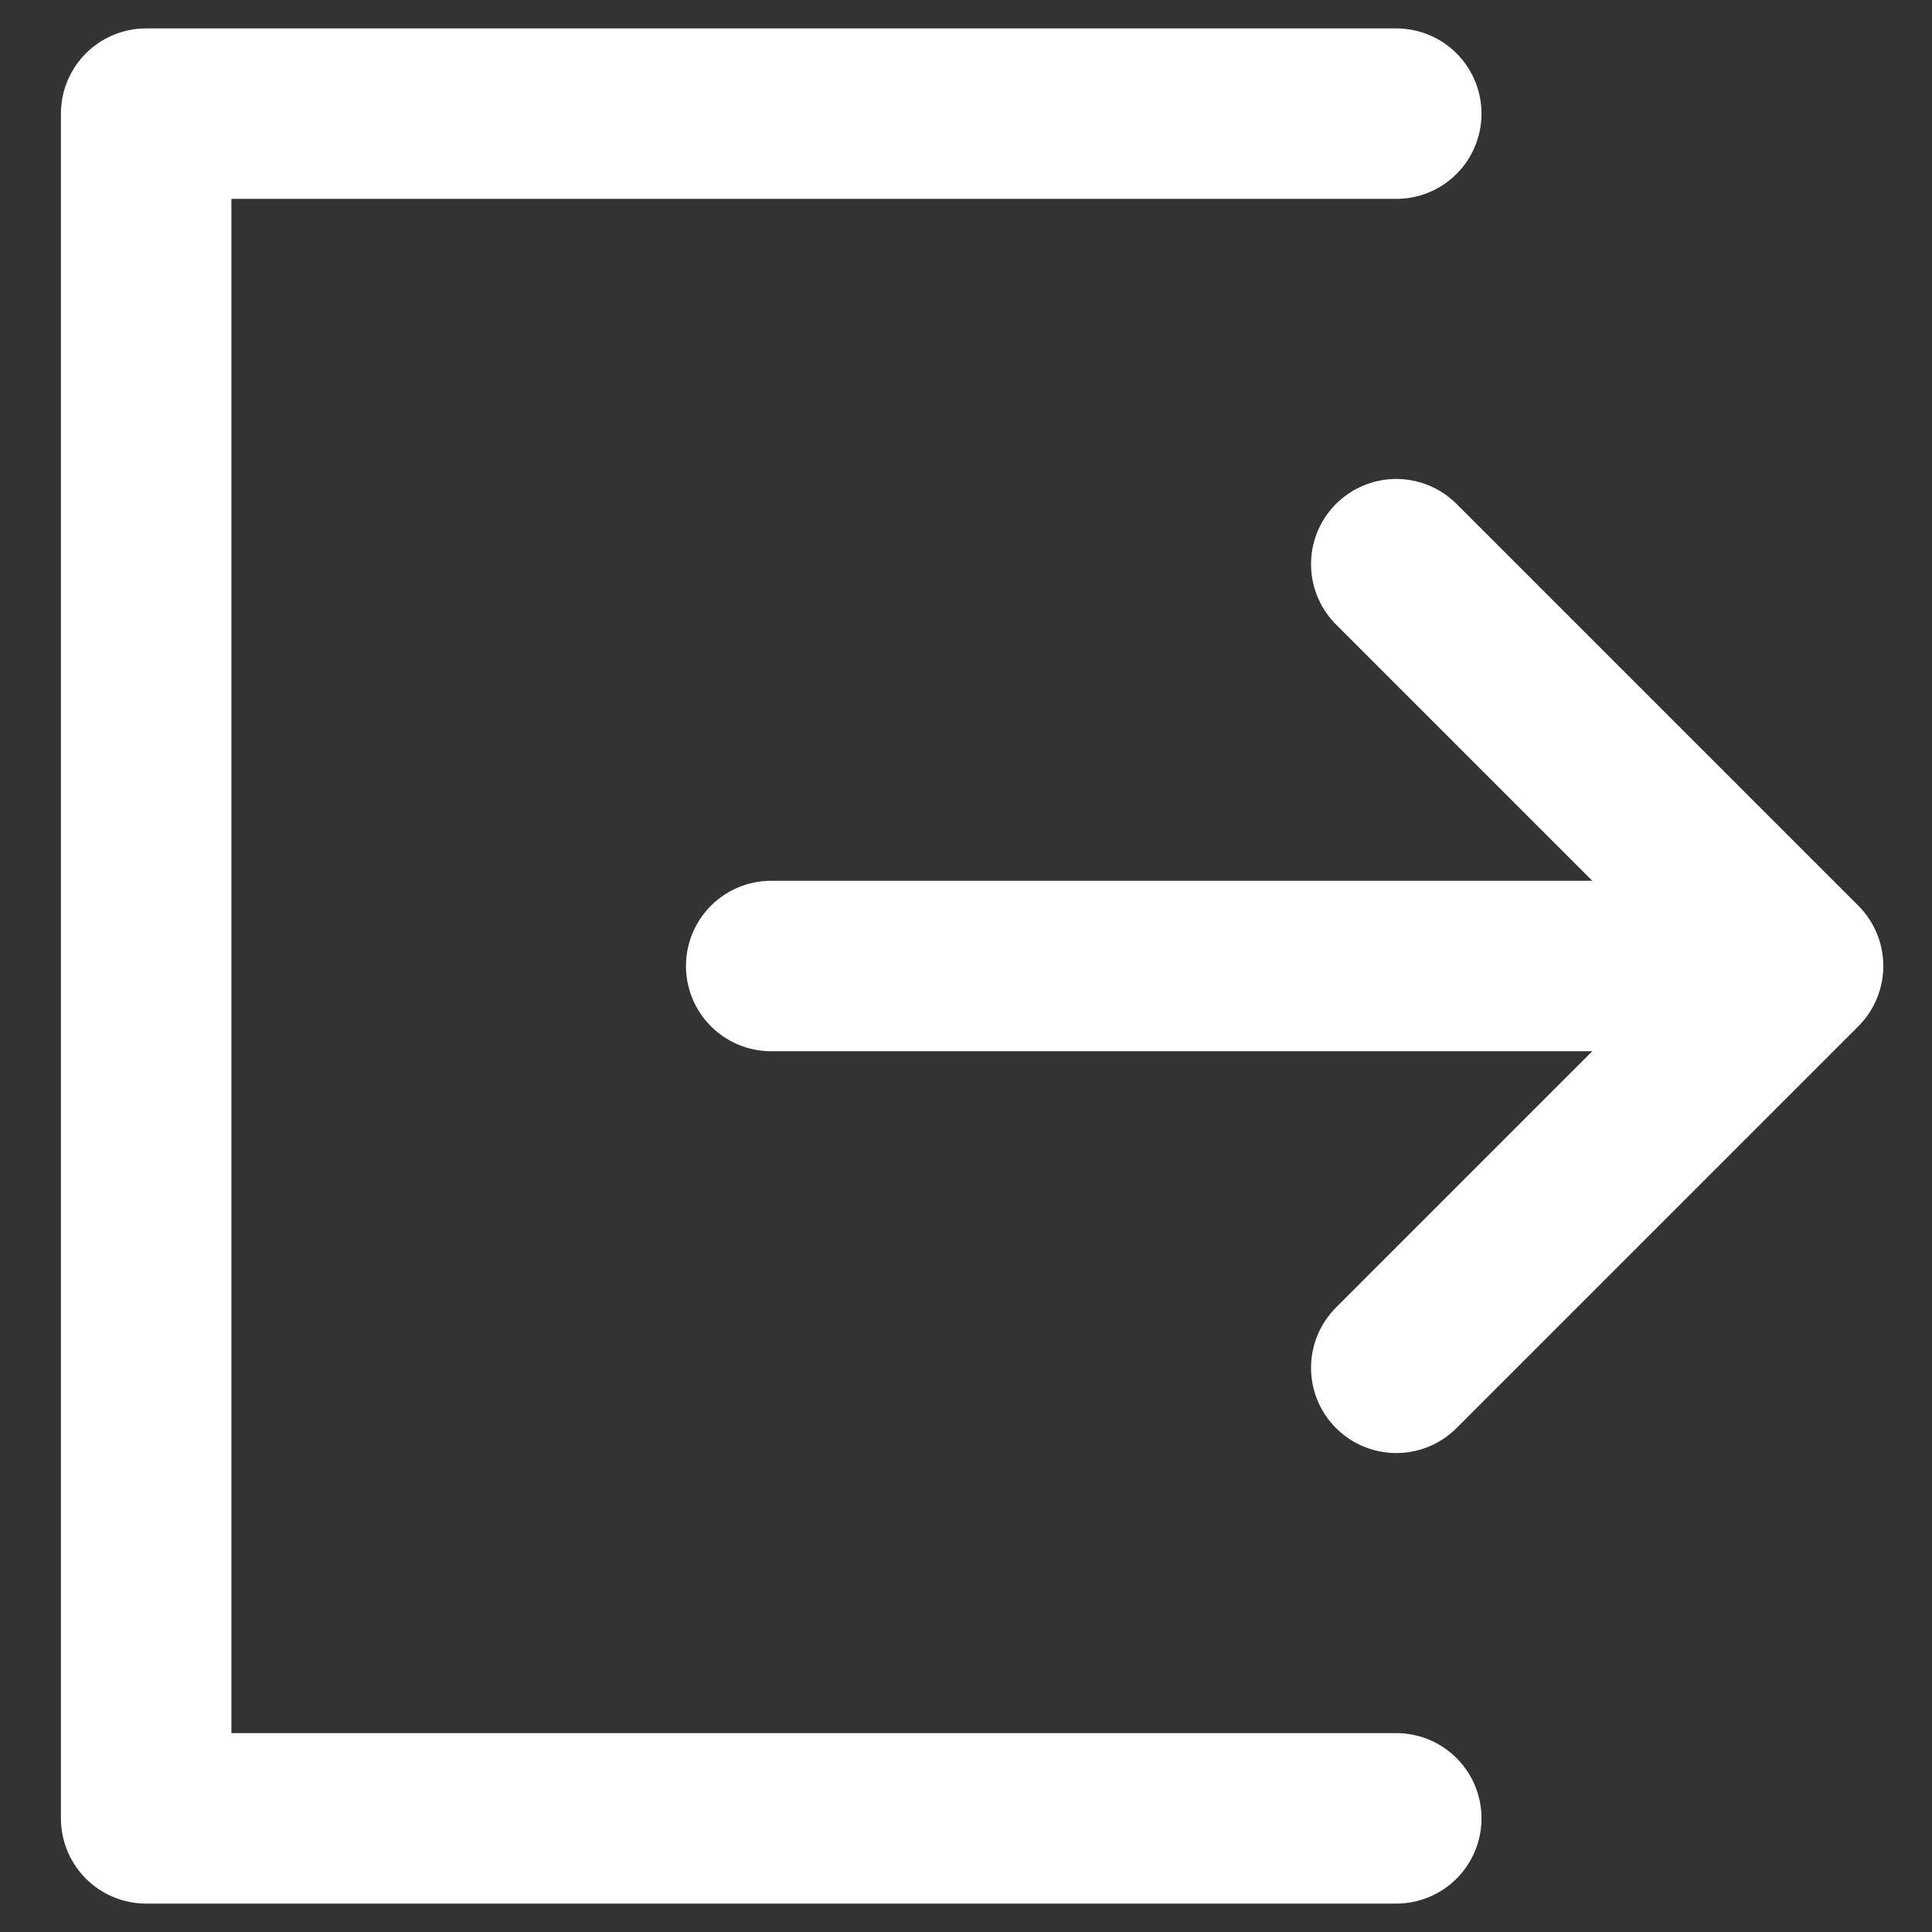 <svg xmlns="http://www.w3.org/2000/svg" width="17" height="17" viewBox="0 0 17 17">
    <rect x="0" y="0" width="17" height="17" fill="#333333" stroke="none"/>
    <g fill="none" fill-rule="evenodd">
        <path d="M0 0H24V24H0z" transform="translate(-3 -3.5)"/>
        <path stroke="#FFF" stroke-linecap="round" stroke-linejoin="round" stroke-width="1.5" d="M15.286 19.5L4.286 19.5 4.286 4.5 15.286 4.5" transform="translate(-3 -3.5)"/>
        <path stroke="#FFF" stroke-linecap="round" stroke-linejoin="round" stroke-width="1.5" d="M12.786 9.5L17.786 9.5 17.786 14.5" transform="translate(-3 -3.5) rotate(45 15.286 12)"/>
        <path stroke="#FFF" stroke-linecap="round" stroke-linejoin="round" stroke-width="1.5" d="M17.924 12H9.786" transform="translate(-3 -3.5)"/>
    </g>
</svg>
